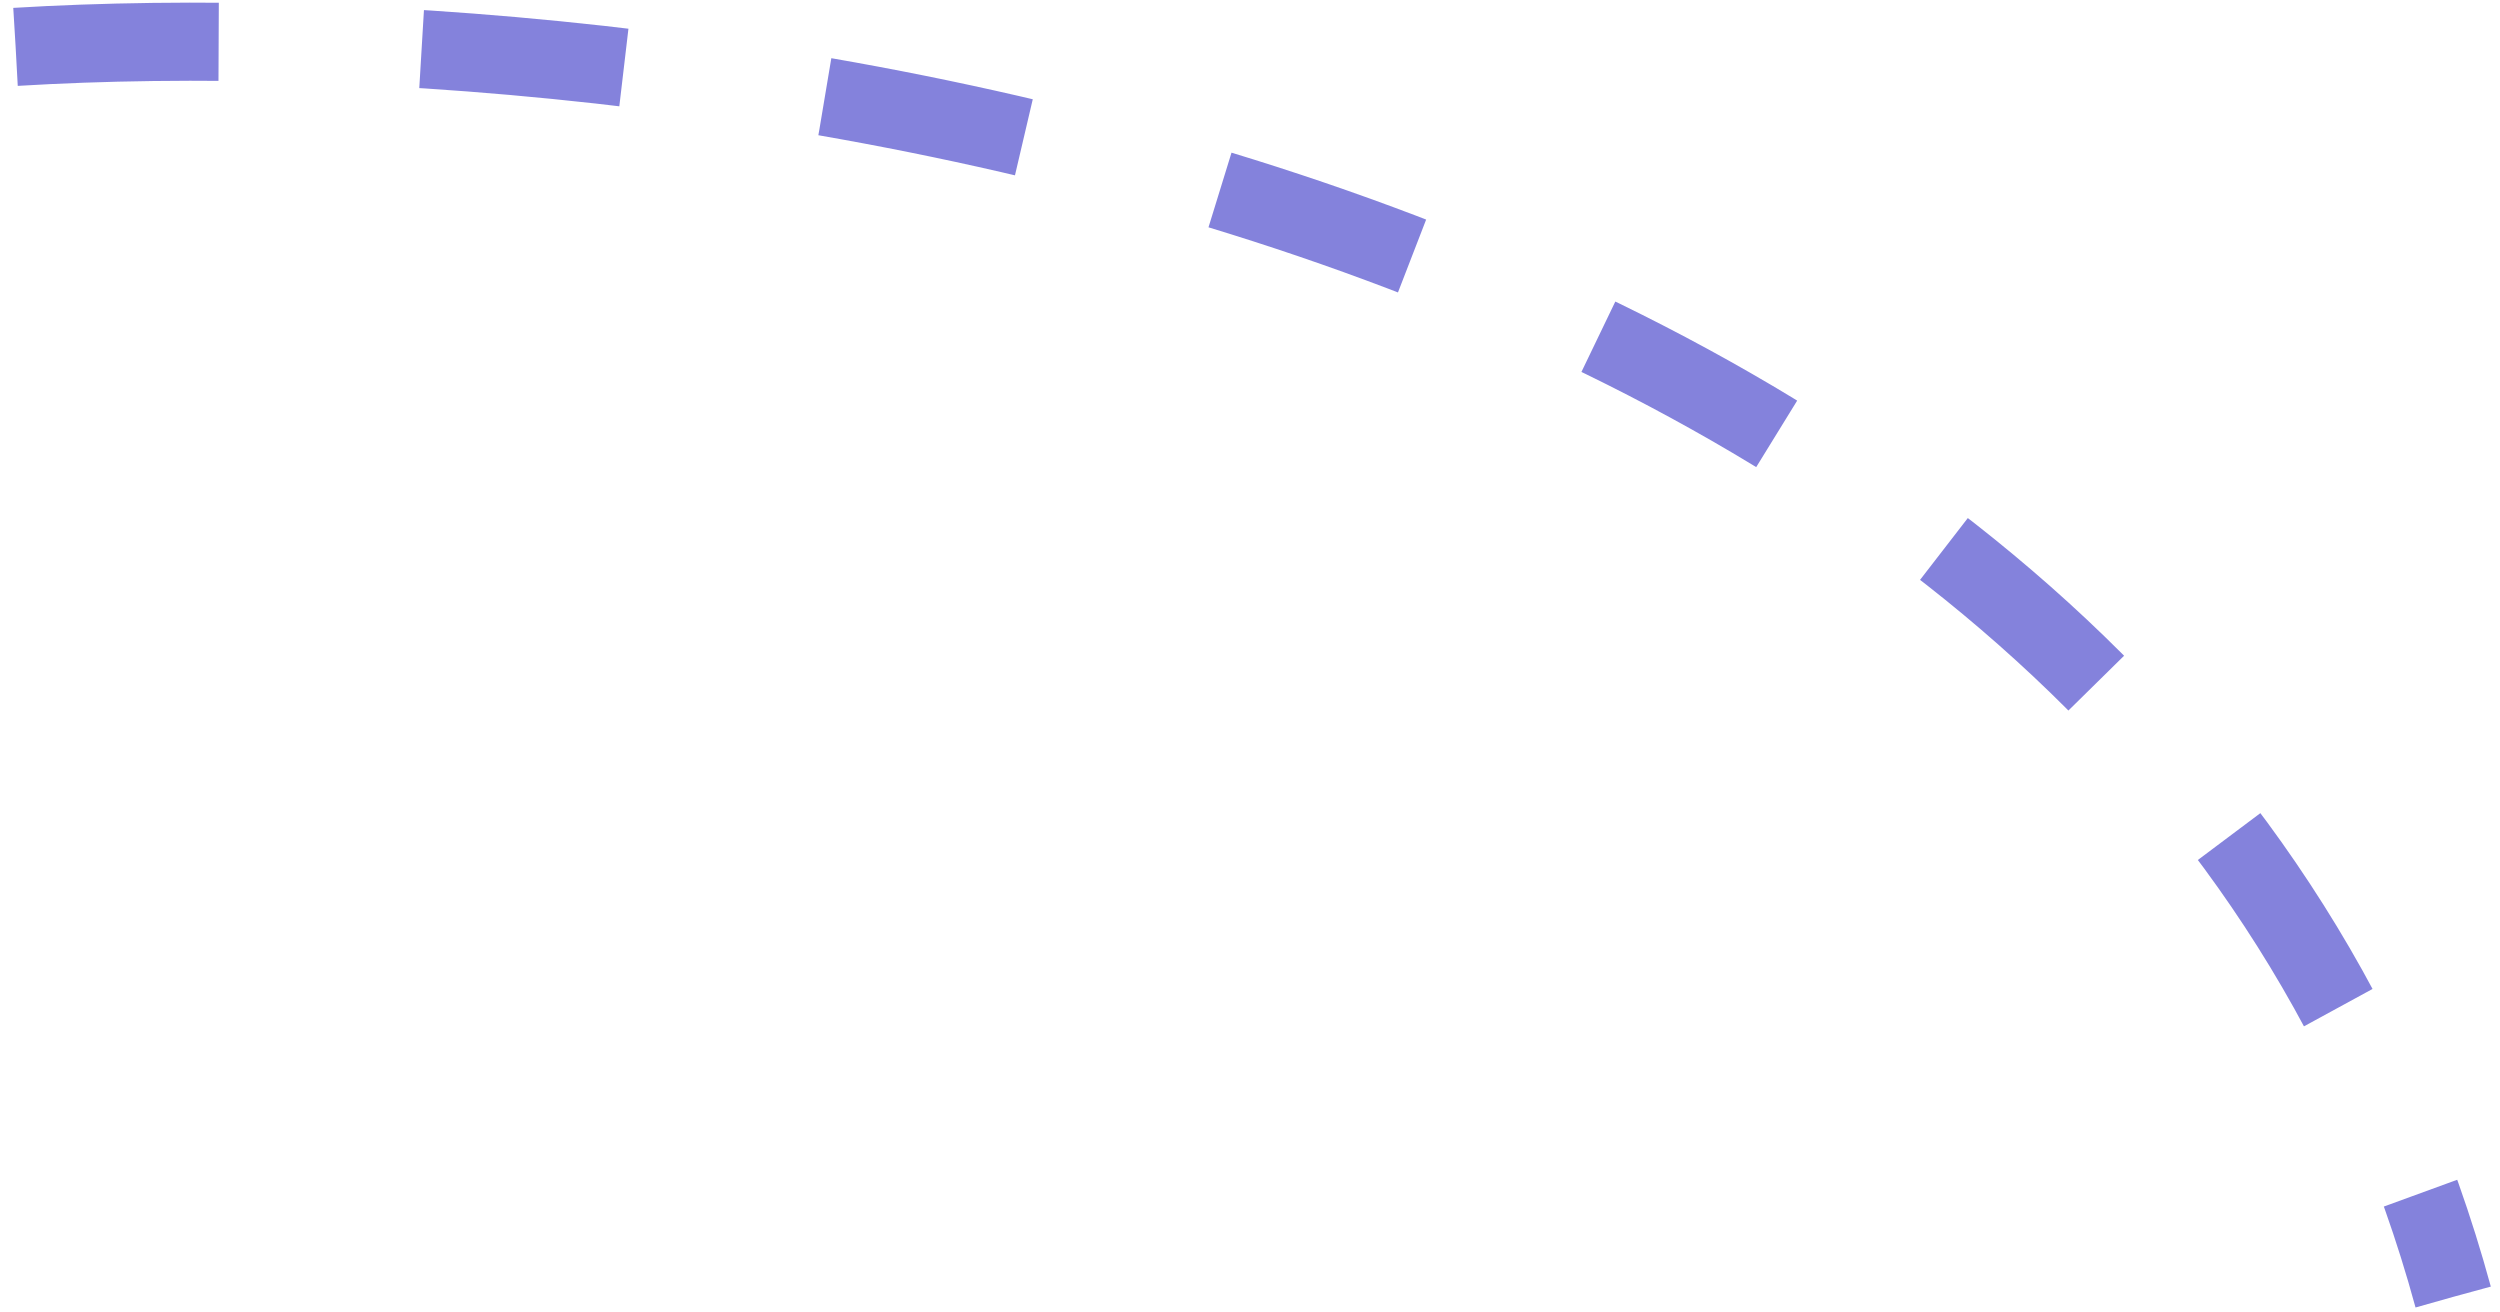 <?xml version="1.0" encoding="UTF-8"?> <svg xmlns="http://www.w3.org/2000/svg" width="160" height="84" viewBox="0 0 160 84" fill="none"> <path d="M1 3C45 0.333 137.8 12.6 157 83" stroke="#8482DC" stroke-width="5" stroke-dasharray="13 13"></path> </svg> 